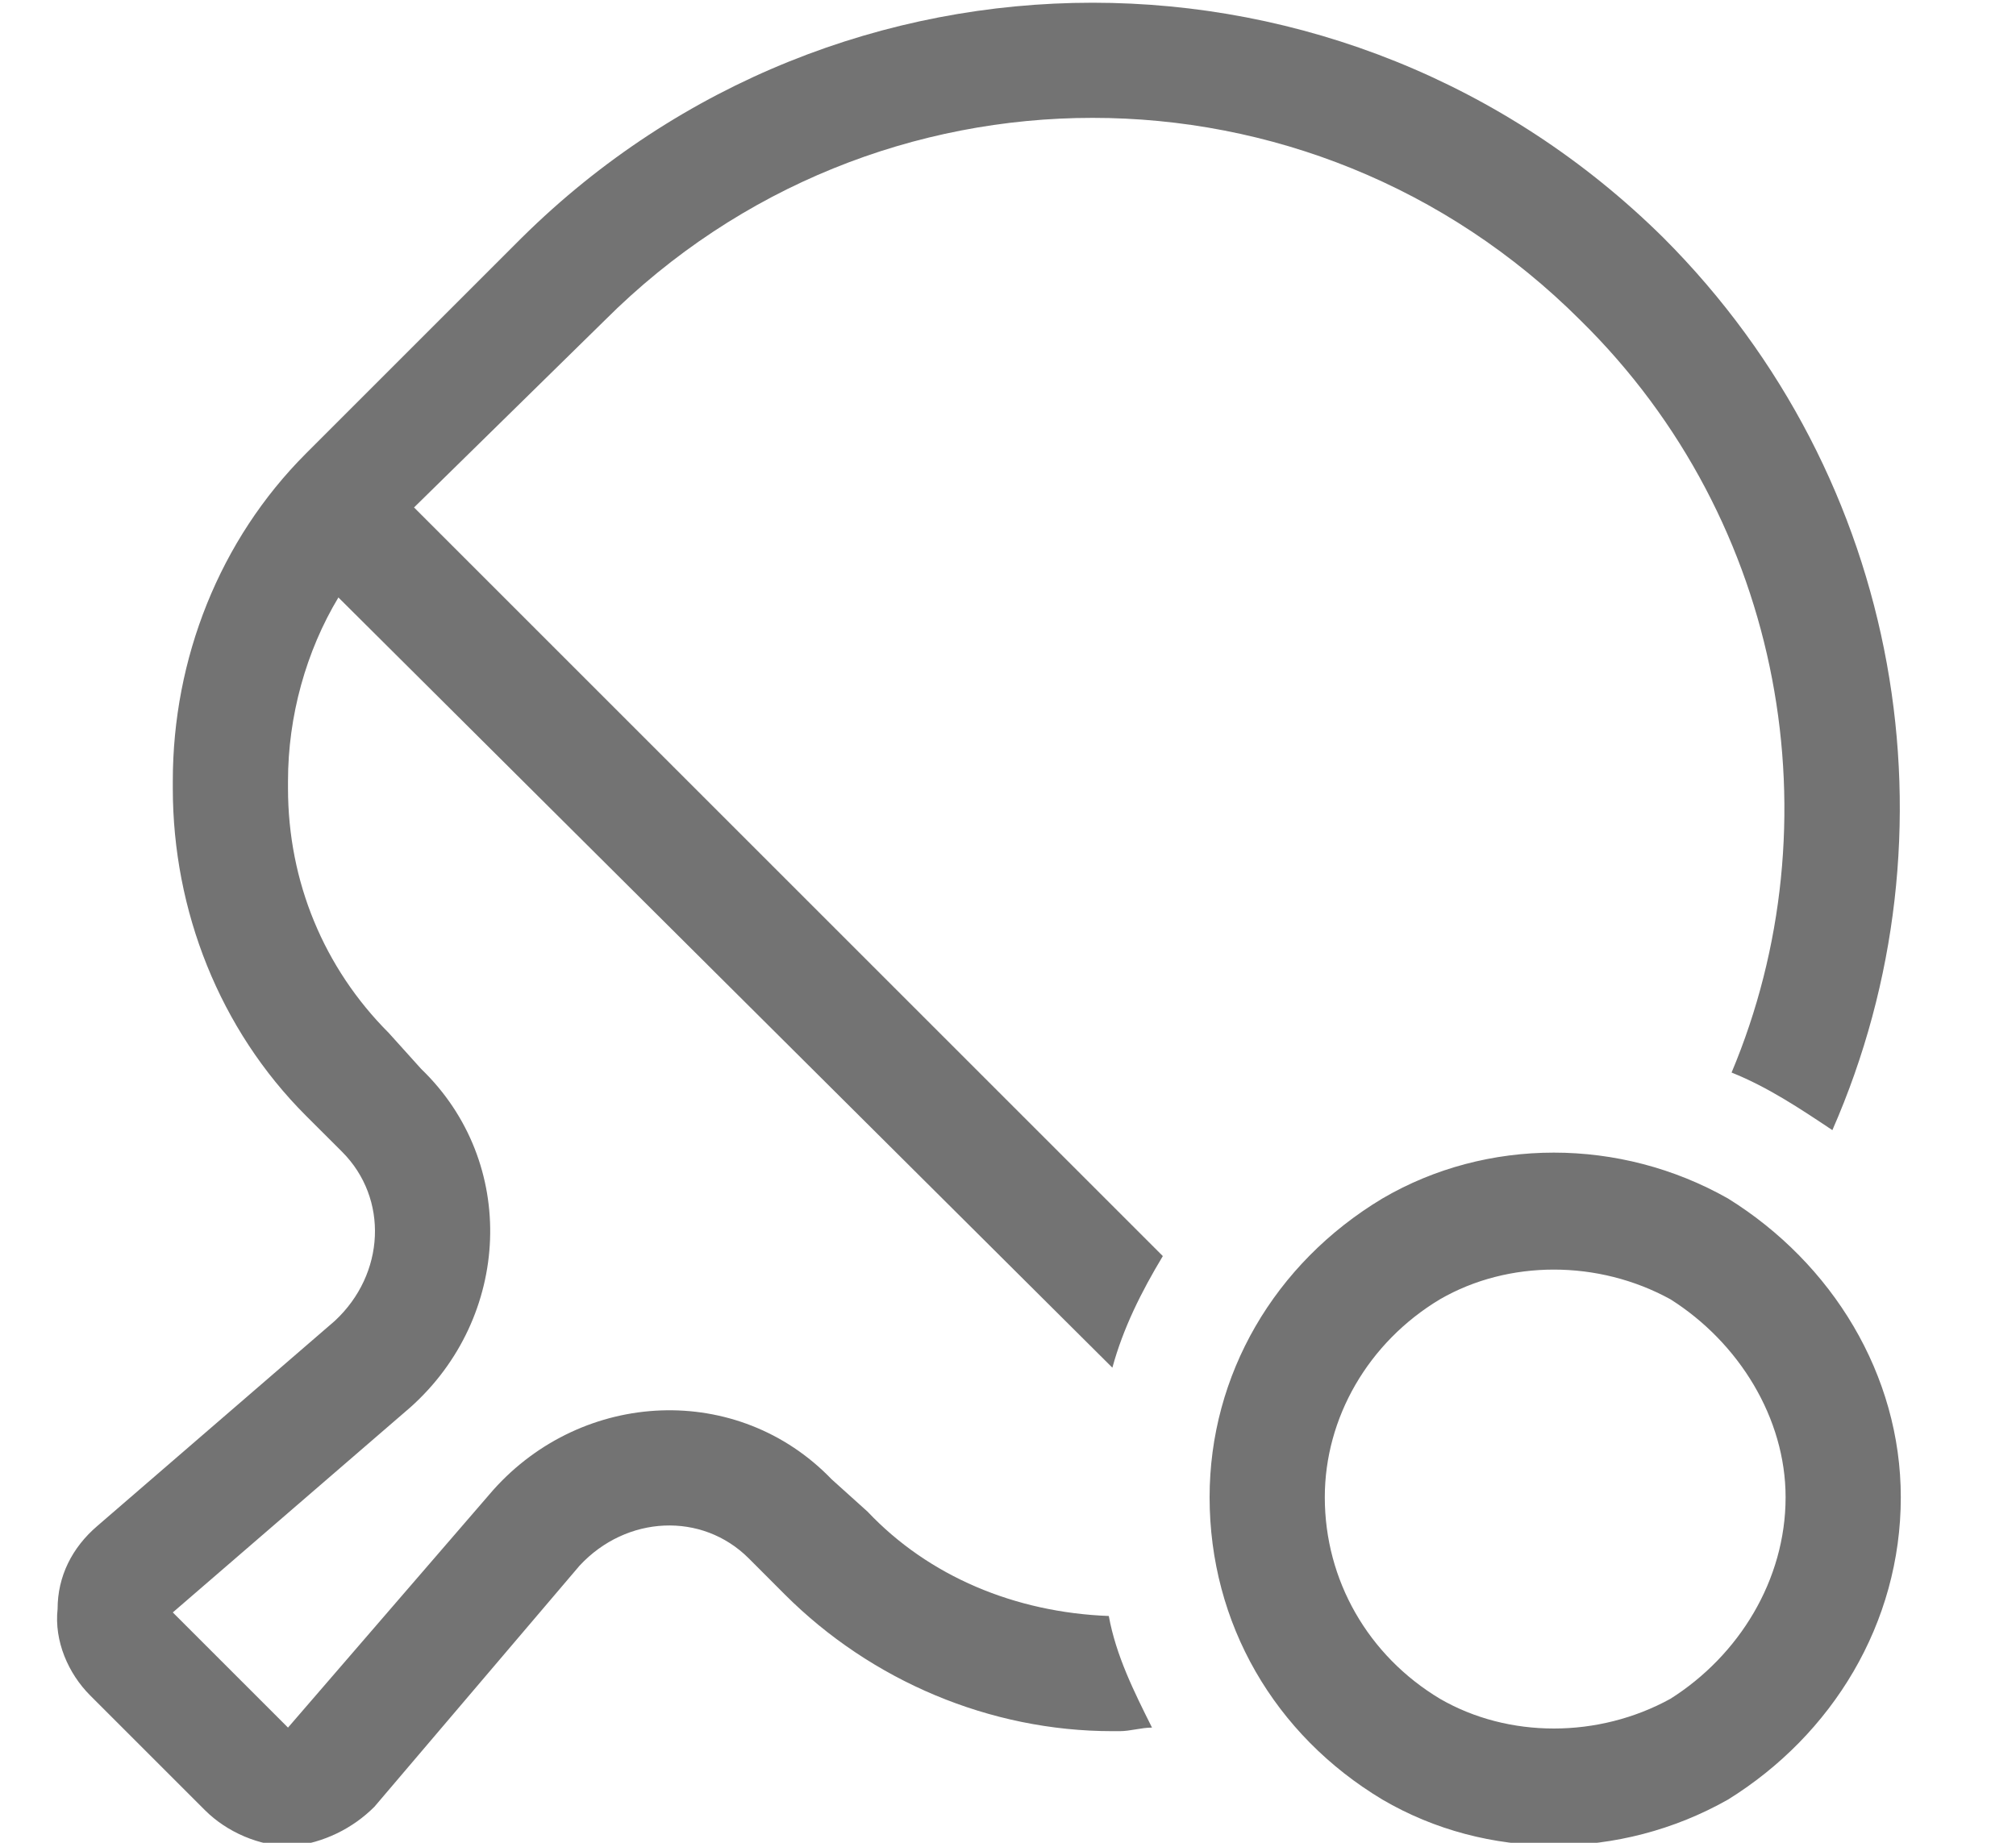 <svg width="35" height="32" viewBox="0 0 35 32" fill="none" xmlns="http://www.w3.org/2000/svg">
<path d="M27.438 5.562C22.75 0.875 15.188 0.875 10.5 5.562L7.188 8.812L20.188 21.812C19.812 22.438 19.5 23.062 19.312 23.75L5.875 10.375C5.312 11.312 5 12.438 5 13.562V13.688C5 15.312 5.625 16.812 6.75 17.938L7.312 18.562C9 20.188 8.875 22.875 7.125 24.438L3 28L5 30L8.562 25.875C10.125 24.125 12.812 24 14.438 25.688L15.062 26.25C16.125 27.375 17.625 28 19.25 28.062C19.375 28.75 19.688 29.375 20 30C19.812 30 19.625 30.062 19.438 30.062H19.312C17.188 30.062 15.125 29.188 13.625 27.688L13 27.062C12.188 26.25 10.875 26.312 10.062 27.188L6.5 31.375C6.125 31.75 5.625 32 5.062 32.062C4.5 32.062 3.938 31.812 3.562 31.438L1.562 29.438C1.188 29.062 0.938 28.5 1 27.938C1 27.375 1.25 26.875 1.688 26.5L5.812 22.938C6.688 22.125 6.75 20.812 5.938 20L5.312 19.375C3.812 17.875 3 15.812 3 13.688V13.562C3 11.438 3.812 9.375 5.312 7.875L9.062 4.125C14.562 -1.312 23.375 -1.312 28.875 4.125C33.062 8.312 34.062 14.5 31.812 19.625C31.25 19.25 30.688 18.875 30.062 18.625C31.875 14.312 31 9.062 27.438 5.562ZM23 26C23 27.438 23.75 28.75 25 29.5C26.188 30.188 27.75 30.188 29 29.5C30.188 28.75 31 27.438 31 26C31 24.625 30.188 23.312 29 22.562C27.75 21.875 26.188 21.875 25 22.562C23.75 23.312 23 24.625 23 26ZM33 26C33 28.188 31.812 30.125 30 31.25C28.125 32.312 25.812 32.312 24 31.25C22.125 30.125 21 28.188 21 26C21 23.875 22.125 21.938 24 20.812C25.812 19.75 28.125 19.75 30 20.812C31.812 21.938 33 23.875 33 26Z" fill="#737373"/>
</svg>
